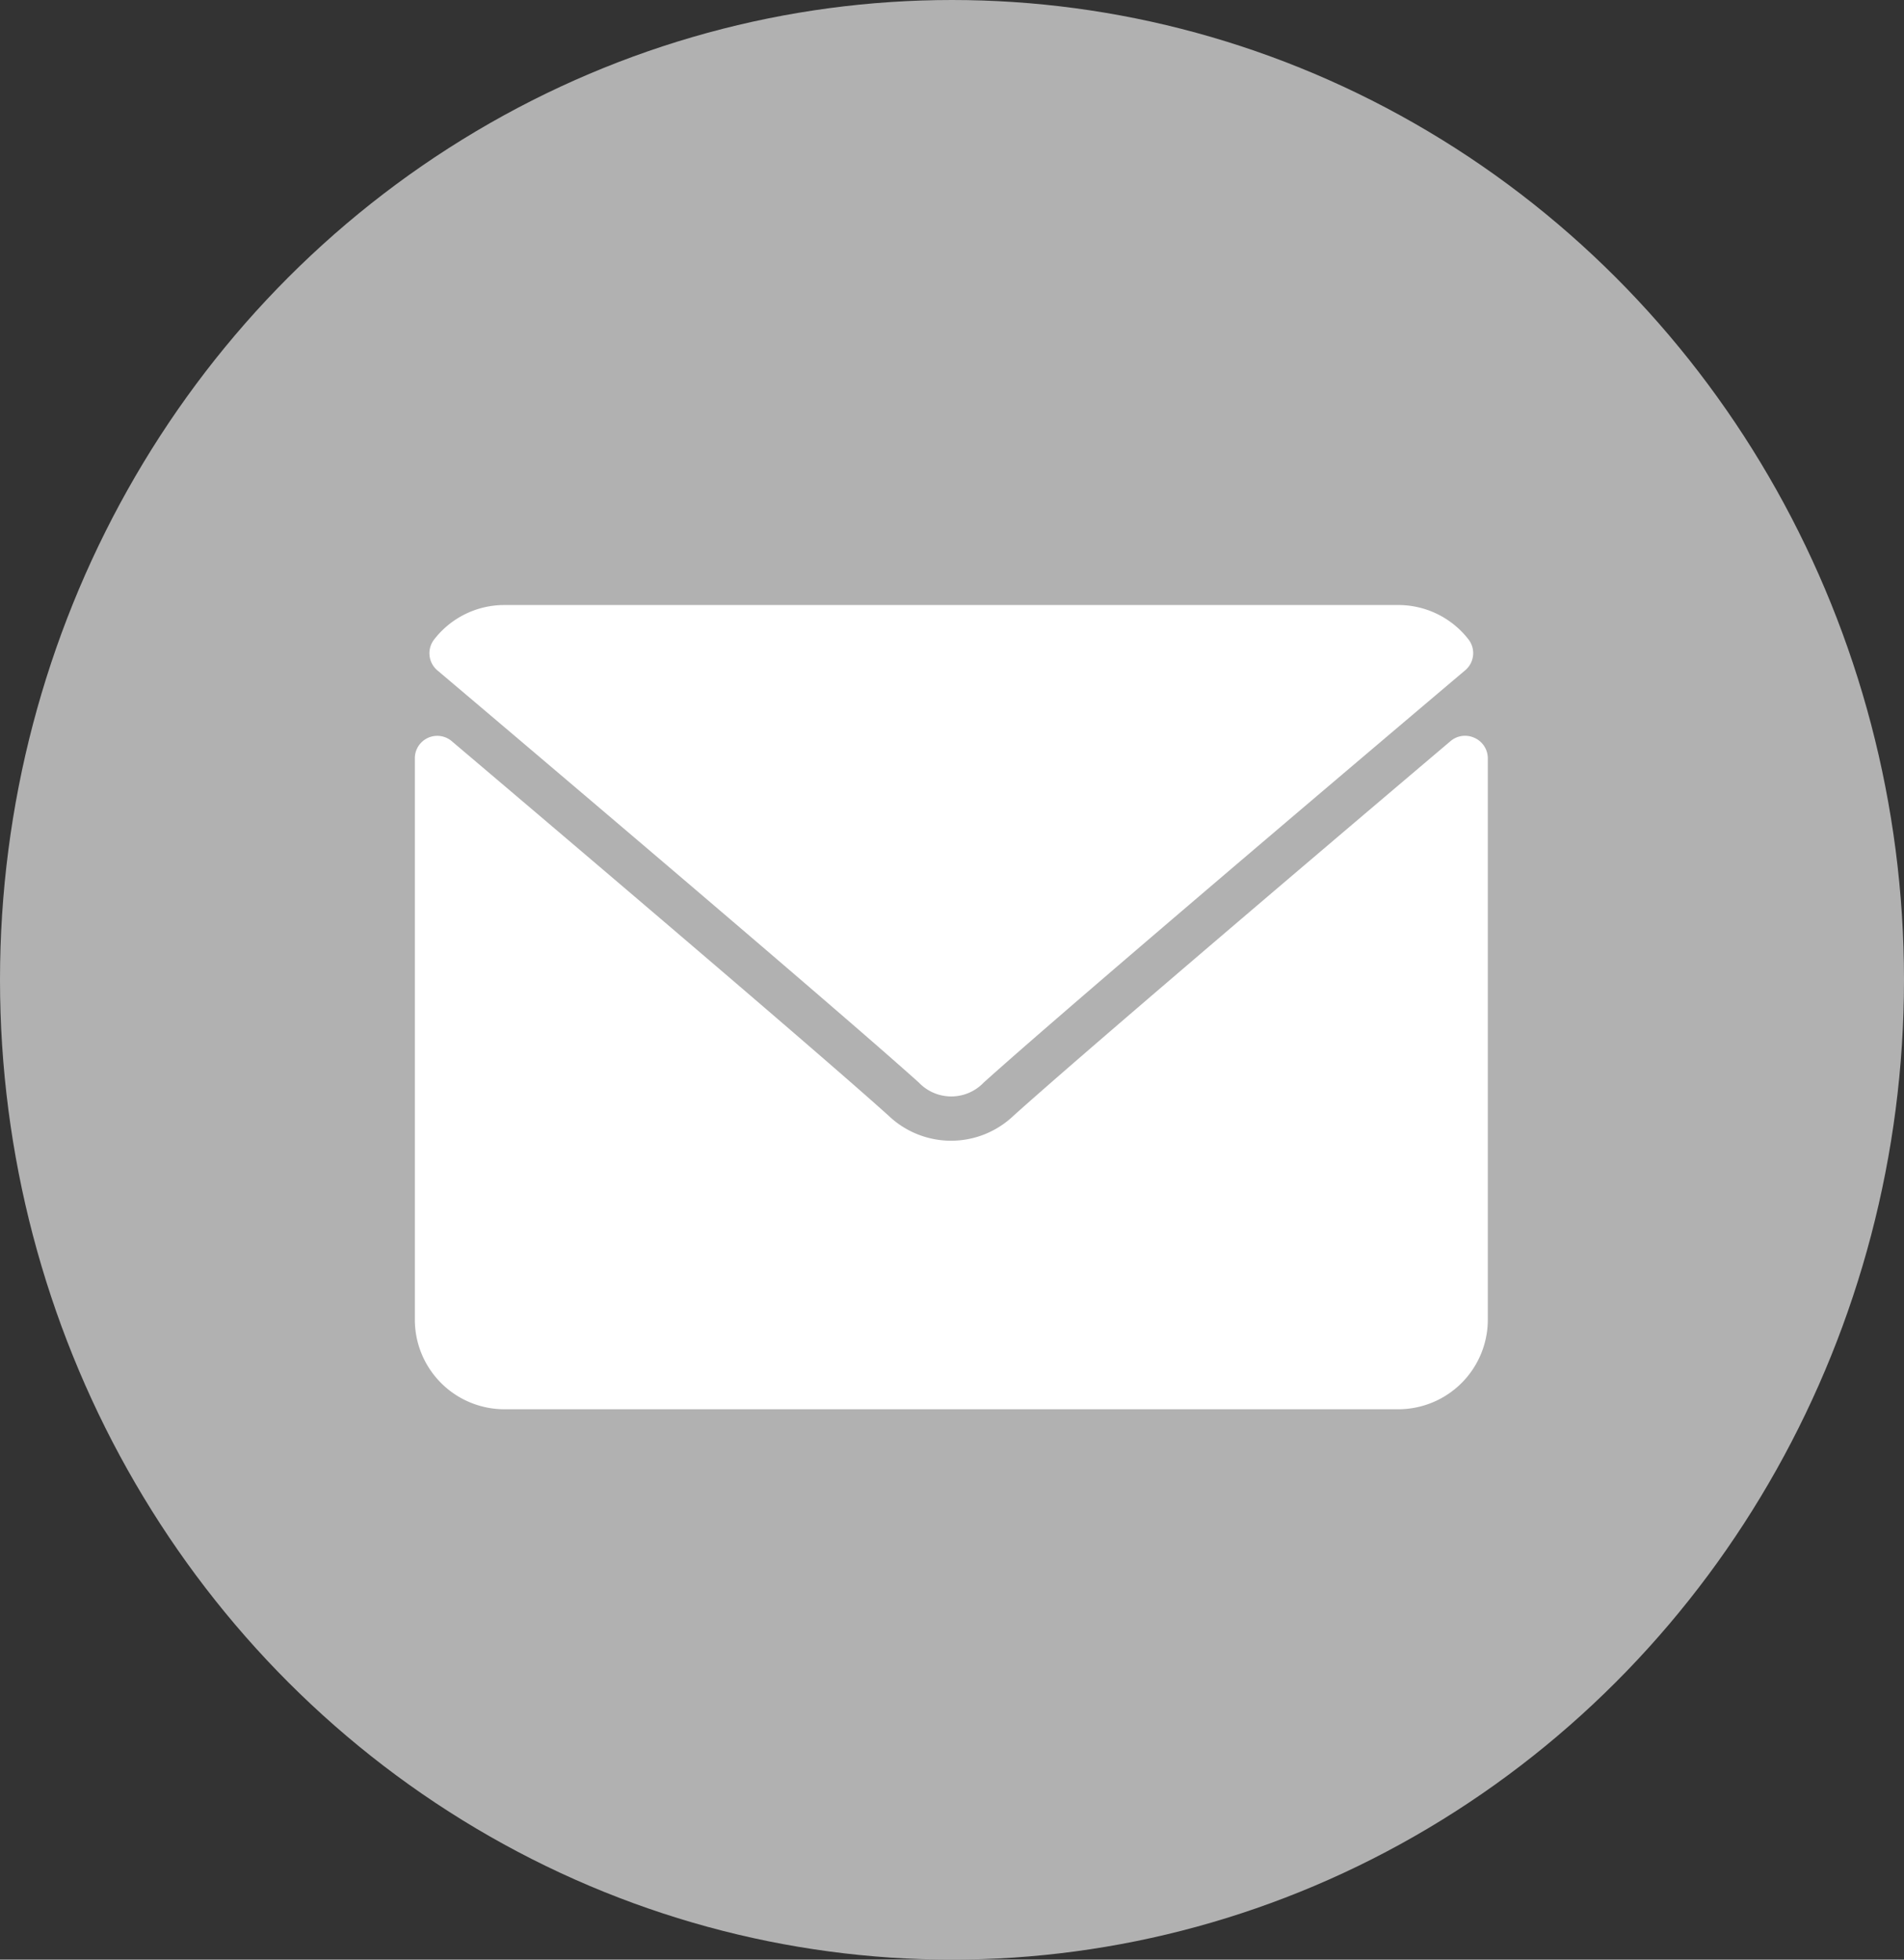 <svg xmlns="http://www.w3.org/2000/svg" viewBox="0 0 34 35"><rect x="0" y="0" width="34" height="35" fill="#333333" stroke="none"/><defs><style>.b{fill:#fff}</style></defs><g transform="translate(-350 -993)"><ellipse cx="17" cy="17.5" rx="17" ry="17.5" transform="translate(350 993)" fill="#b1b1b1"/><path class="b" d="M357.808 1004.971c2.629 2.226 7.241 6.143 8.6 7.364a.8.8 0 0 0 1.158 0c1.357-1.222 5.969-5.139 8.6-7.365a.4.4 0 0 0 .056-.551 1.585 1.585 0 0 0-1.258-.613h-15.96a1.584 1.584 0 0 0-1.251.615.4.4 0 0 0 .055.55Z"/><path class="b" d="M376.329 1006.178a.4.4 0 0 0-.426.058c-2.915 2.471-6.635 5.639-7.806 6.693a1.616 1.616 0 0 1-2.227 0c-1.248-1.124-5.426-4.676-7.805-6.693a.4.4 0 0 0-.657.3v10.034a1.6 1.6 0 0 0 1.6 1.6h15.96a1.6 1.6 0 0 0 1.6-1.6v-10.03a.4.4 0 0 0-.239-.362Z"/></g></svg>